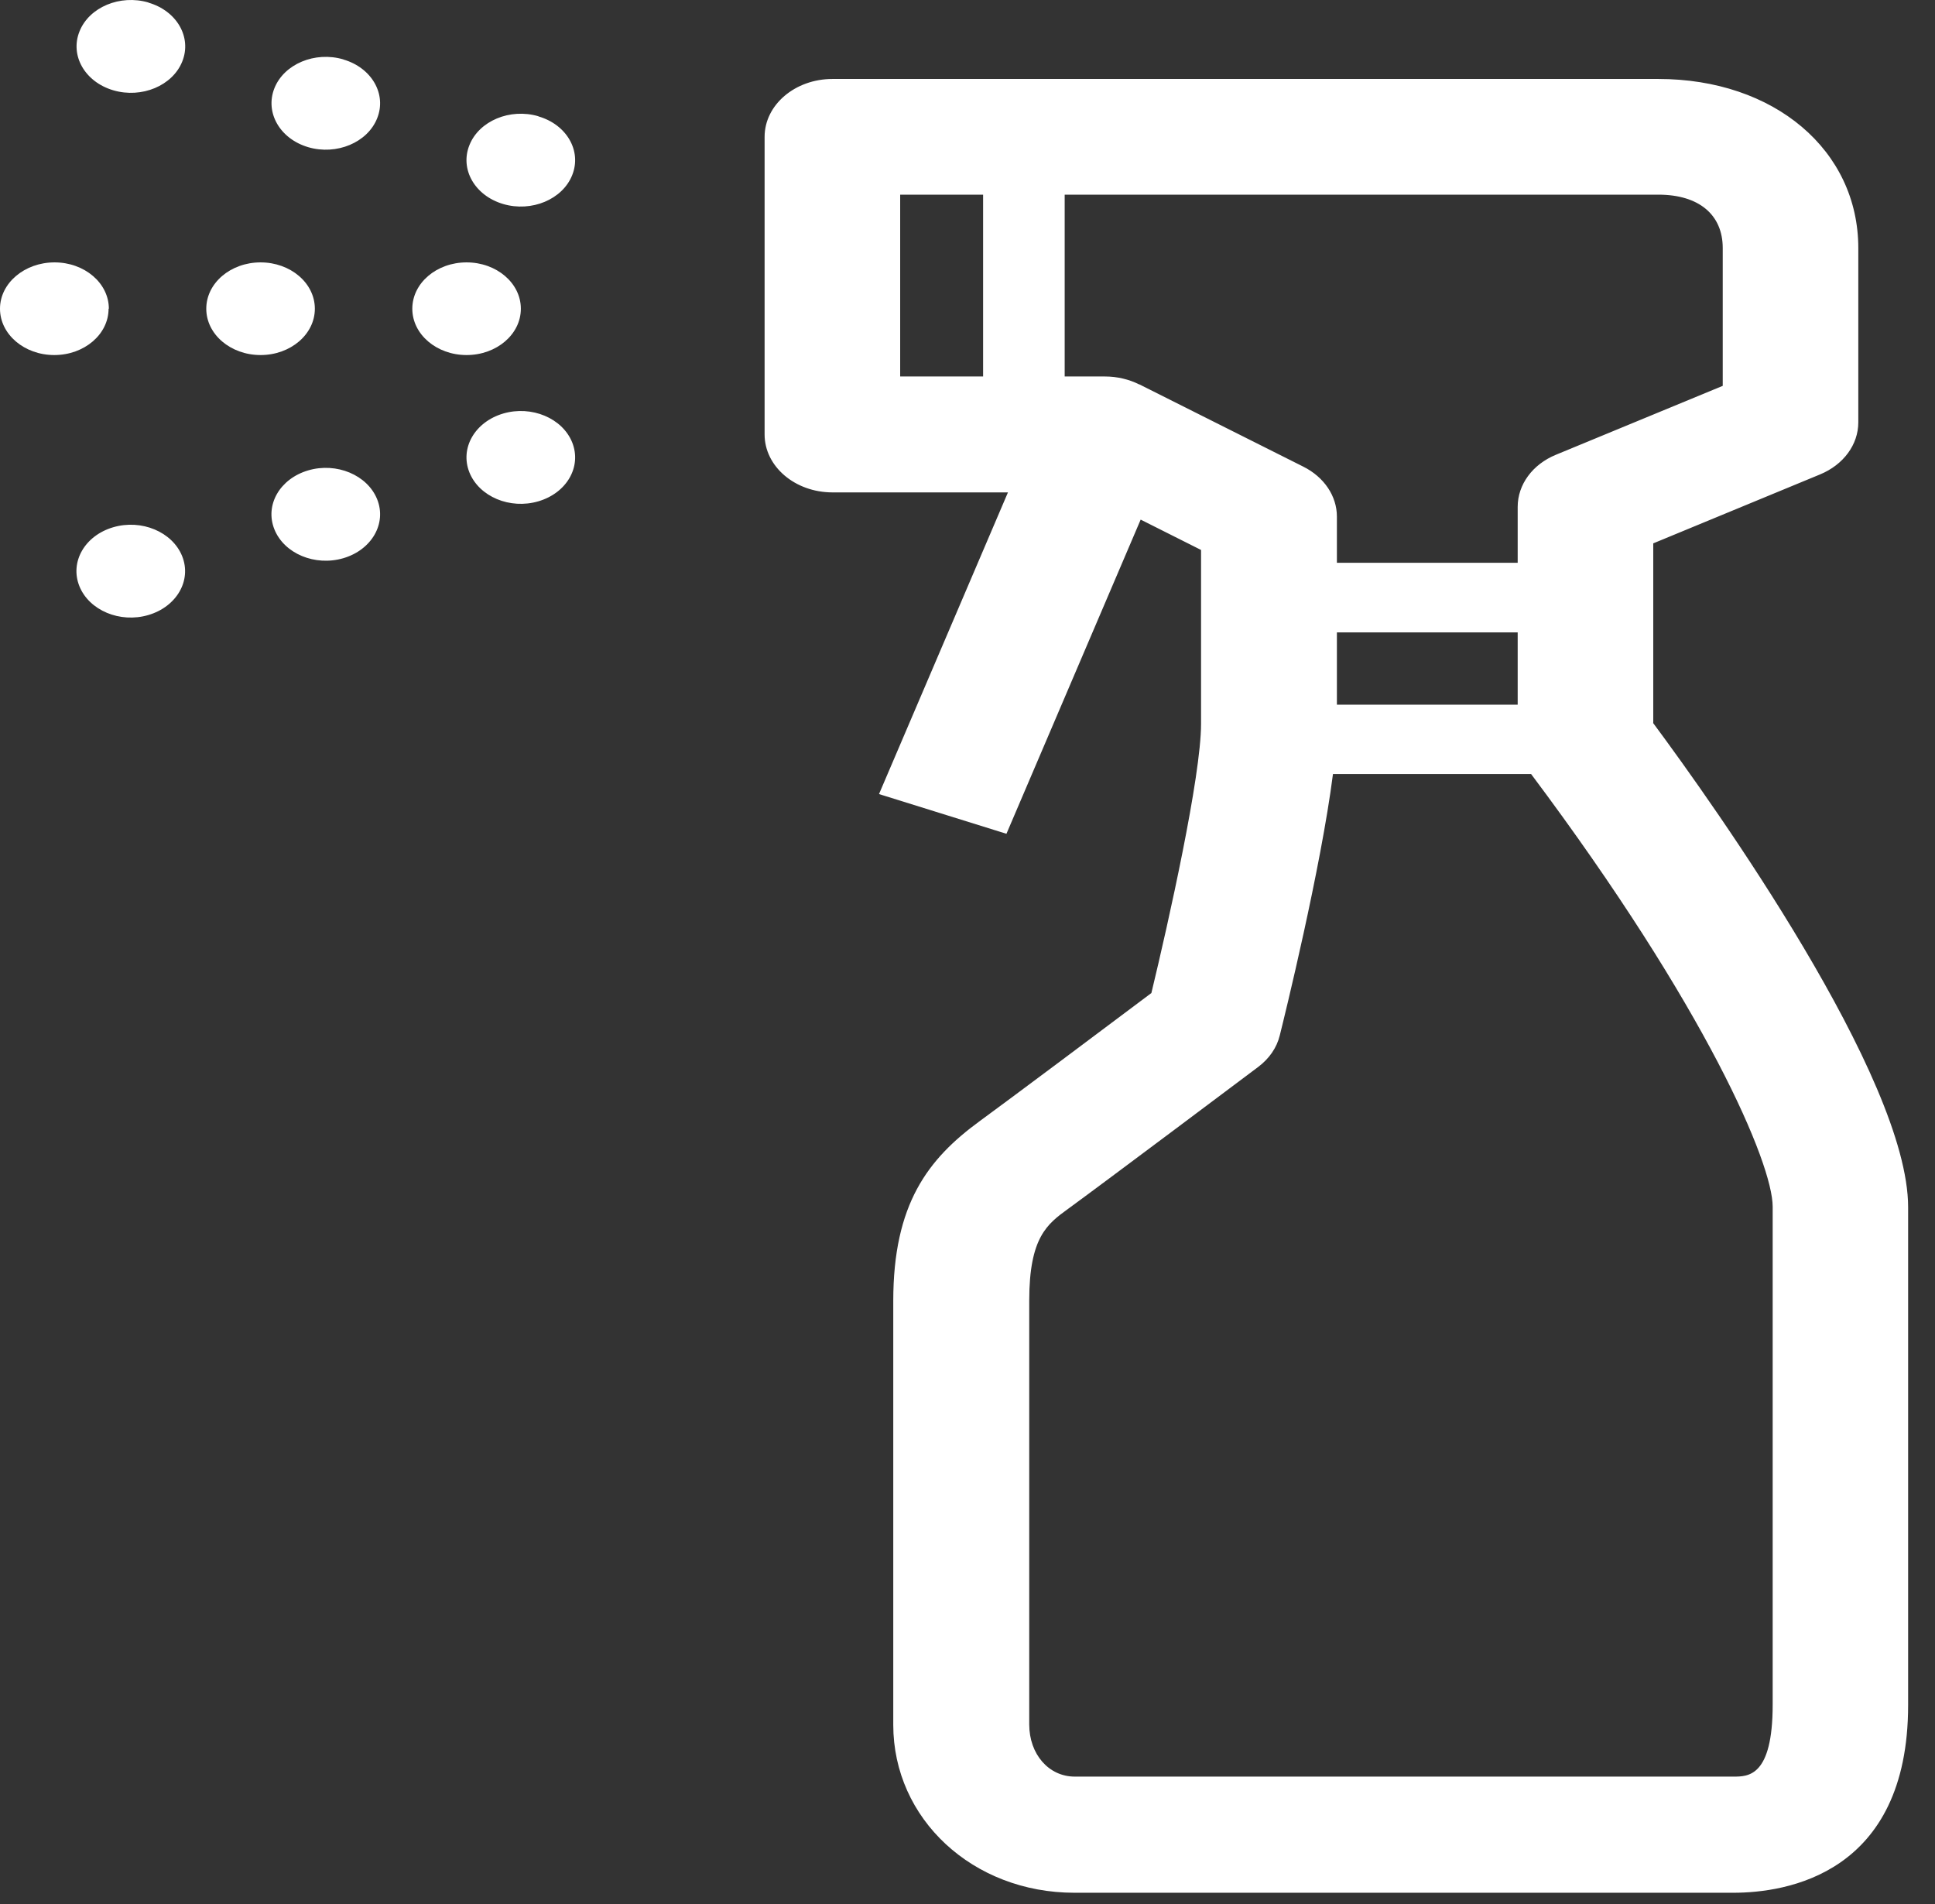 <svg width="63" height="62" viewBox="0 0 63 62" fill="none" xmlns="http://www.w3.org/2000/svg">
<rect x="0" y="0" width="63" height="62" fill="#333333" stroke="none"/>
<path d="M16.958 10.052C16.958 9.218 16.168 8.543 15.191 8.543C14.214 8.543 13.424 9.218 13.424 10.052C13.424 10.885 14.214 11.56 15.191 11.56C16.168 11.56 16.958 10.885 16.958 10.052ZM10.251 10.052C10.251 9.218 9.46 8.543 8.484 8.543C7.507 8.543 6.716 9.218 6.716 10.052C6.716 10.885 7.507 11.56 8.484 11.56C9.46 11.56 10.251 10.885 10.251 10.052ZM3.544 10.052C3.544 9.218 2.753 8.543 1.776 8.543C0.8 8.543 0 9.218 0 10.052C0 10.885 0.791 11.56 1.767 11.56C2.744 11.56 3.535 10.885 3.535 10.052H3.544ZM17.528 3.785C16.605 3.514 15.598 3.936 15.284 4.724C14.966 5.512 15.461 6.372 16.384 6.643C17.308 6.915 18.315 6.492 18.629 5.704C18.947 4.916 18.452 4.056 17.528 3.789V3.785ZM11.179 1.934C10.255 1.662 9.248 2.084 8.934 2.873C8.621 3.661 9.111 4.52 10.035 4.792C10.958 5.063 11.966 4.641 12.279 3.853C12.597 3.065 12.102 2.205 11.179 1.937V1.934ZM4.834 0.082C3.91 -0.189 2.903 0.233 2.589 1.021C2.271 1.809 2.766 2.669 3.689 2.94C4.613 3.212 5.62 2.79 5.934 2.002C6.252 1.213 5.757 0.354 4.834 0.086V0.082ZM16.384 13.464C15.461 13.736 14.966 14.591 15.284 15.383C15.602 16.171 16.605 16.594 17.528 16.322C18.452 16.051 18.947 15.195 18.629 14.403C18.311 13.615 17.308 13.193 16.384 13.464ZM10.035 15.315C9.111 15.587 8.616 16.443 8.934 17.235C9.252 18.026 10.255 18.445 11.179 18.174C12.102 17.902 12.597 17.046 12.279 16.254C11.961 15.466 10.958 15.044 10.035 15.315ZM3.685 17.167C2.762 17.438 2.267 18.294 2.585 19.086C2.903 19.874 3.906 20.296 4.829 20.025C5.753 19.753 6.248 18.897 5.93 18.106C5.612 17.318 4.609 16.895 3.685 17.167ZM53.827 23.528V17.691L59.257 15.447C60.022 15.131 60.503 14.475 60.503 13.751V8.08C60.503 4.886 57.764 2.571 53.99 2.571H27.104C25.884 2.571 24.894 3.416 24.894 4.456V14.146C24.894 15.187 25.884 16.032 27.104 16.032H32.817L28.619 25.854L32.768 27.147L37.138 16.918L39.104 17.906V23.569C39.104 25.273 38.048 30.009 37.487 32.332C36.144 33.343 32.746 35.884 31.898 36.502C30.21 37.735 29.083 39.202 29.083 42.358V56.158C29.083 59.224 31.672 61.626 34.982 61.626H56.434C58.144 61.626 62.125 61.03 62.125 55.513V39.304C62.125 35.092 55.824 26.239 53.822 23.539L53.827 23.528ZM32.008 12.258H29.308V6.338H32.008V12.258ZM37.094 12.518C36.754 12.348 36.369 12.258 35.976 12.258H34.664V6.338H53.995C55.307 6.338 56.089 6.986 56.089 8.076V12.563L50.659 14.806C49.894 15.119 49.413 15.779 49.413 16.503V18.324H43.527V16.82C43.527 16.152 43.112 15.534 42.436 15.195L37.094 12.514V12.518ZM49.413 20.59V22.943H43.527V20.59H49.413ZM57.715 55.502C57.715 57.844 56.92 57.844 56.443 57.844H34.991C34.147 57.844 33.51 57.116 33.51 56.147V42.347C33.51 40.28 34.098 39.85 34.779 39.356C35.861 38.569 40.757 34.896 40.965 34.738C41.322 34.47 41.57 34.112 41.667 33.712C41.826 33.078 43.002 28.297 43.399 25.202H49.85C55.577 32.845 57.715 37.894 57.715 39.289V55.498V55.502Z" fill="white"/>
</svg>
